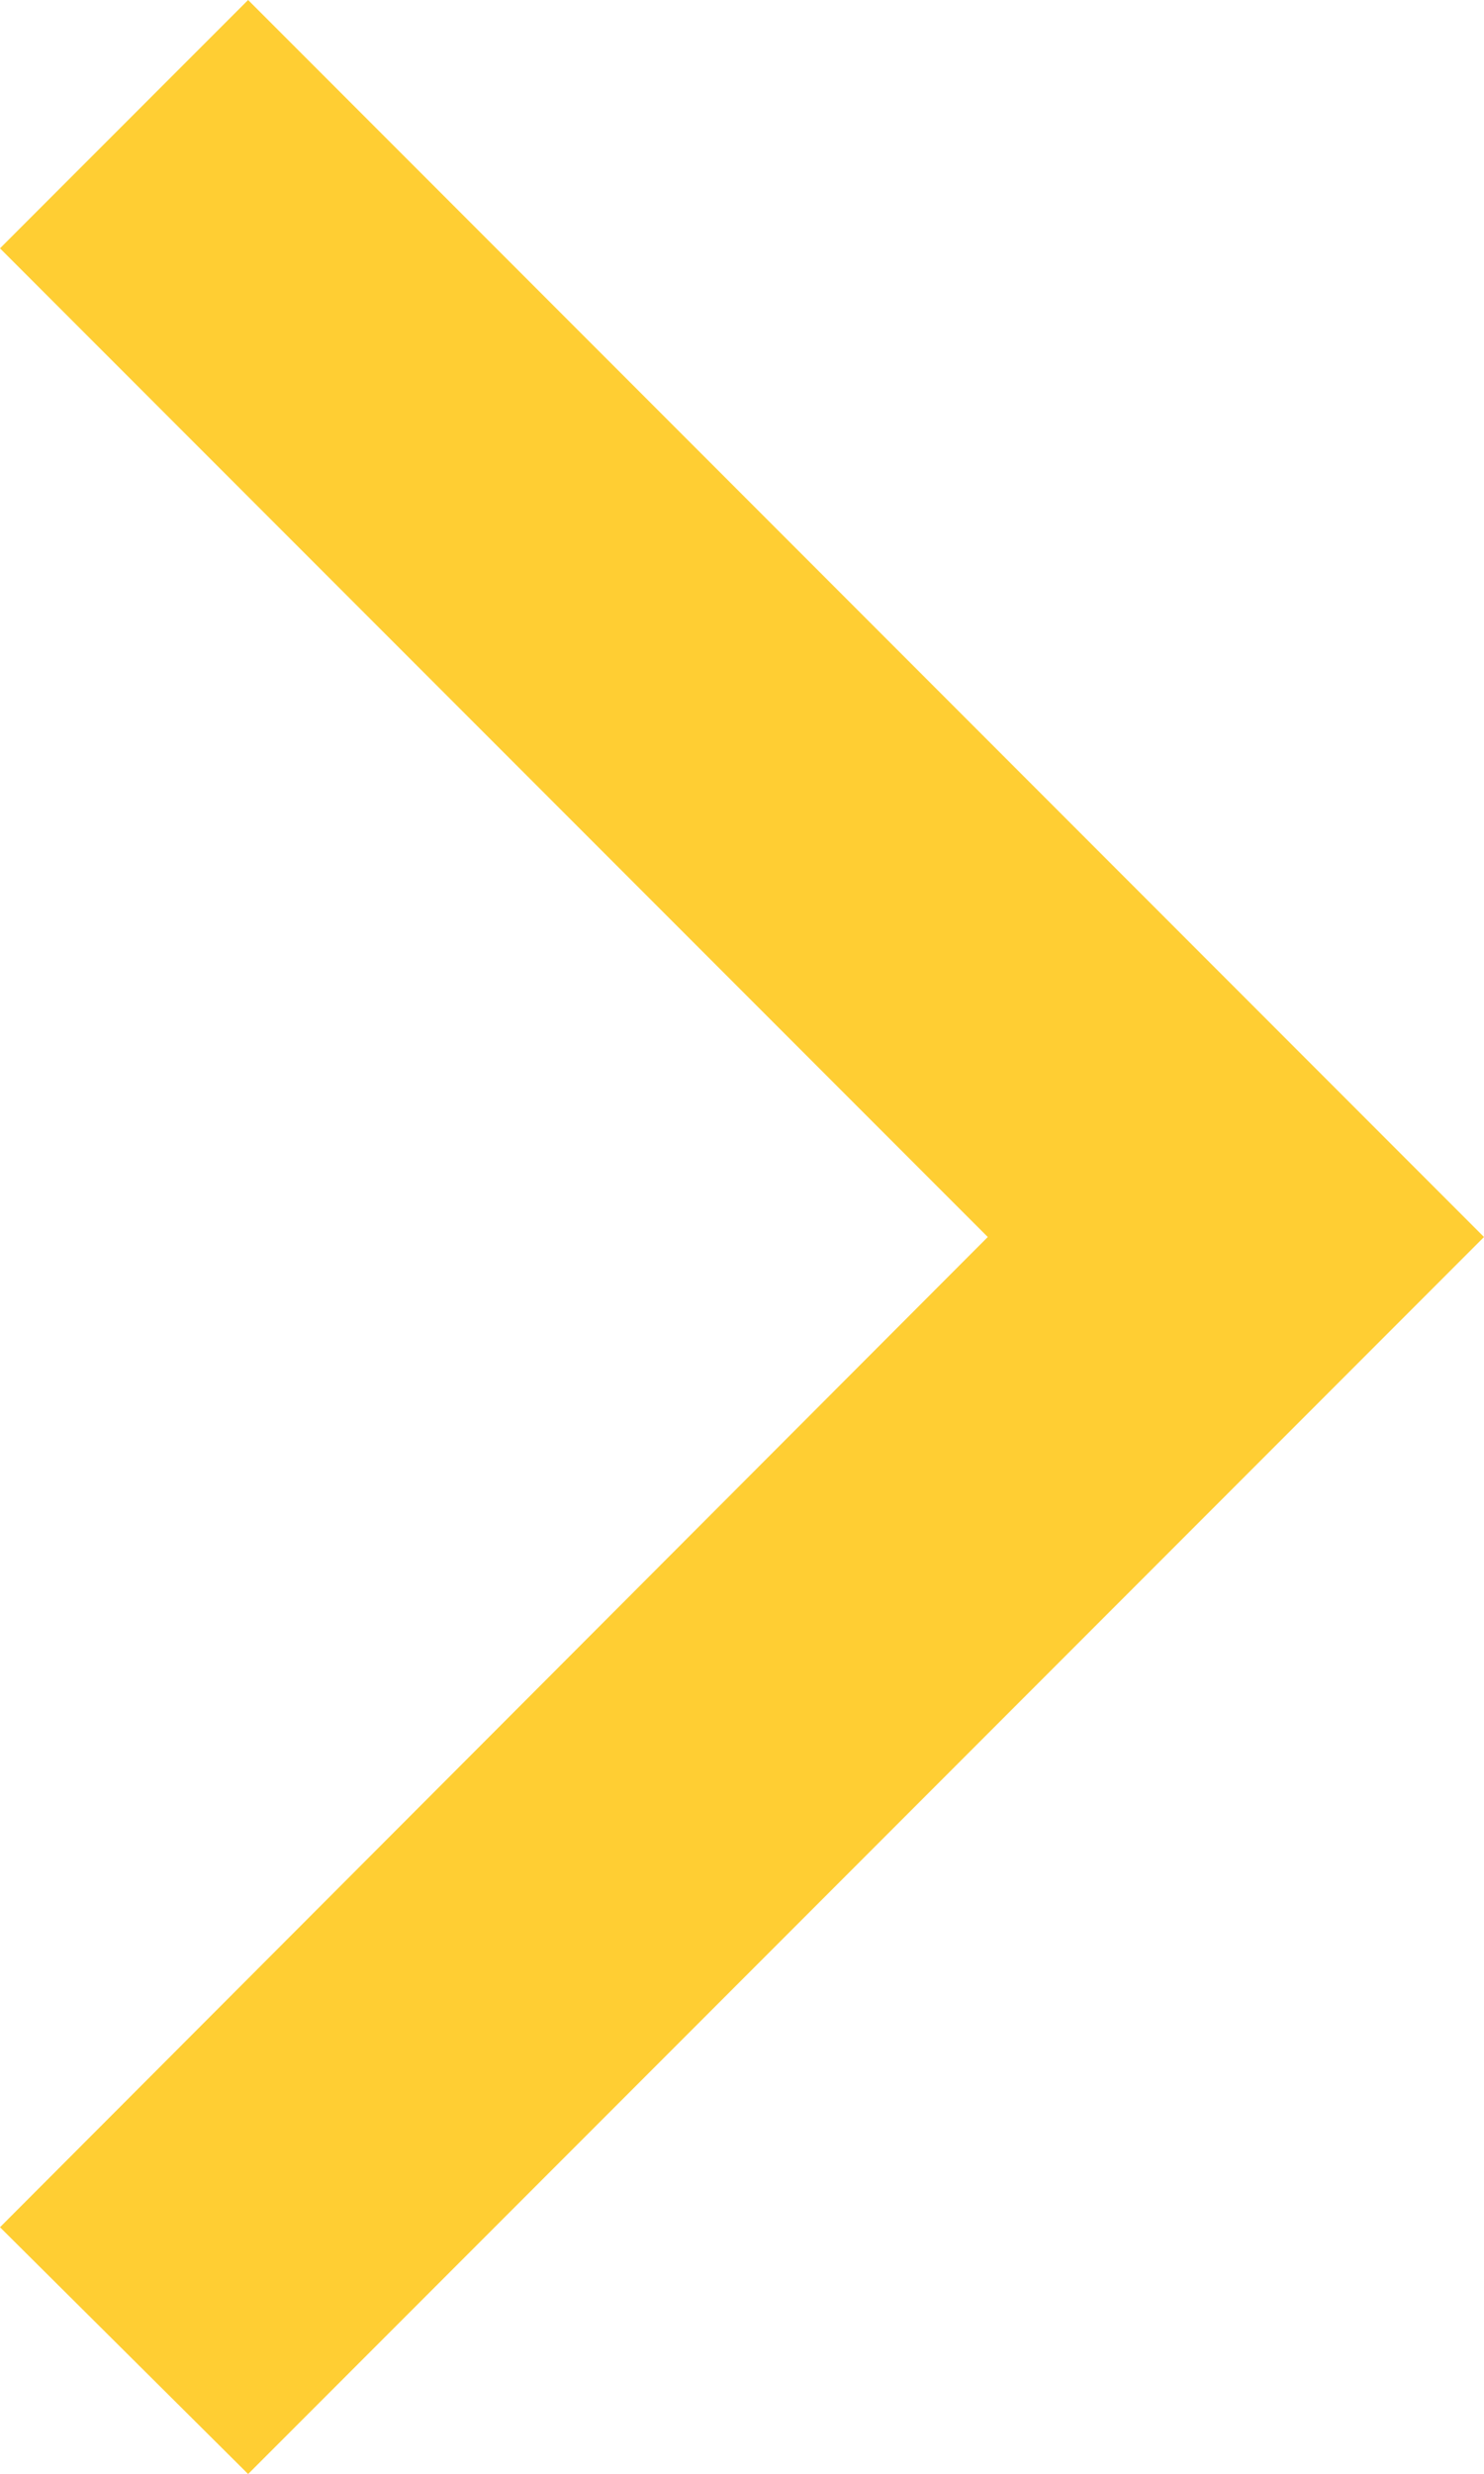 <svg xmlns="http://www.w3.org/2000/svg" width="9.51" height="15.84"><g data-name="Layer 2"><path fill="#ffce33" d="M1.59 0L0 1.59l6.33 6.33L0 14.26l1.59 1.58 7.92-7.92L1.59 0z" data-name="Layer 1"/></g></svg>